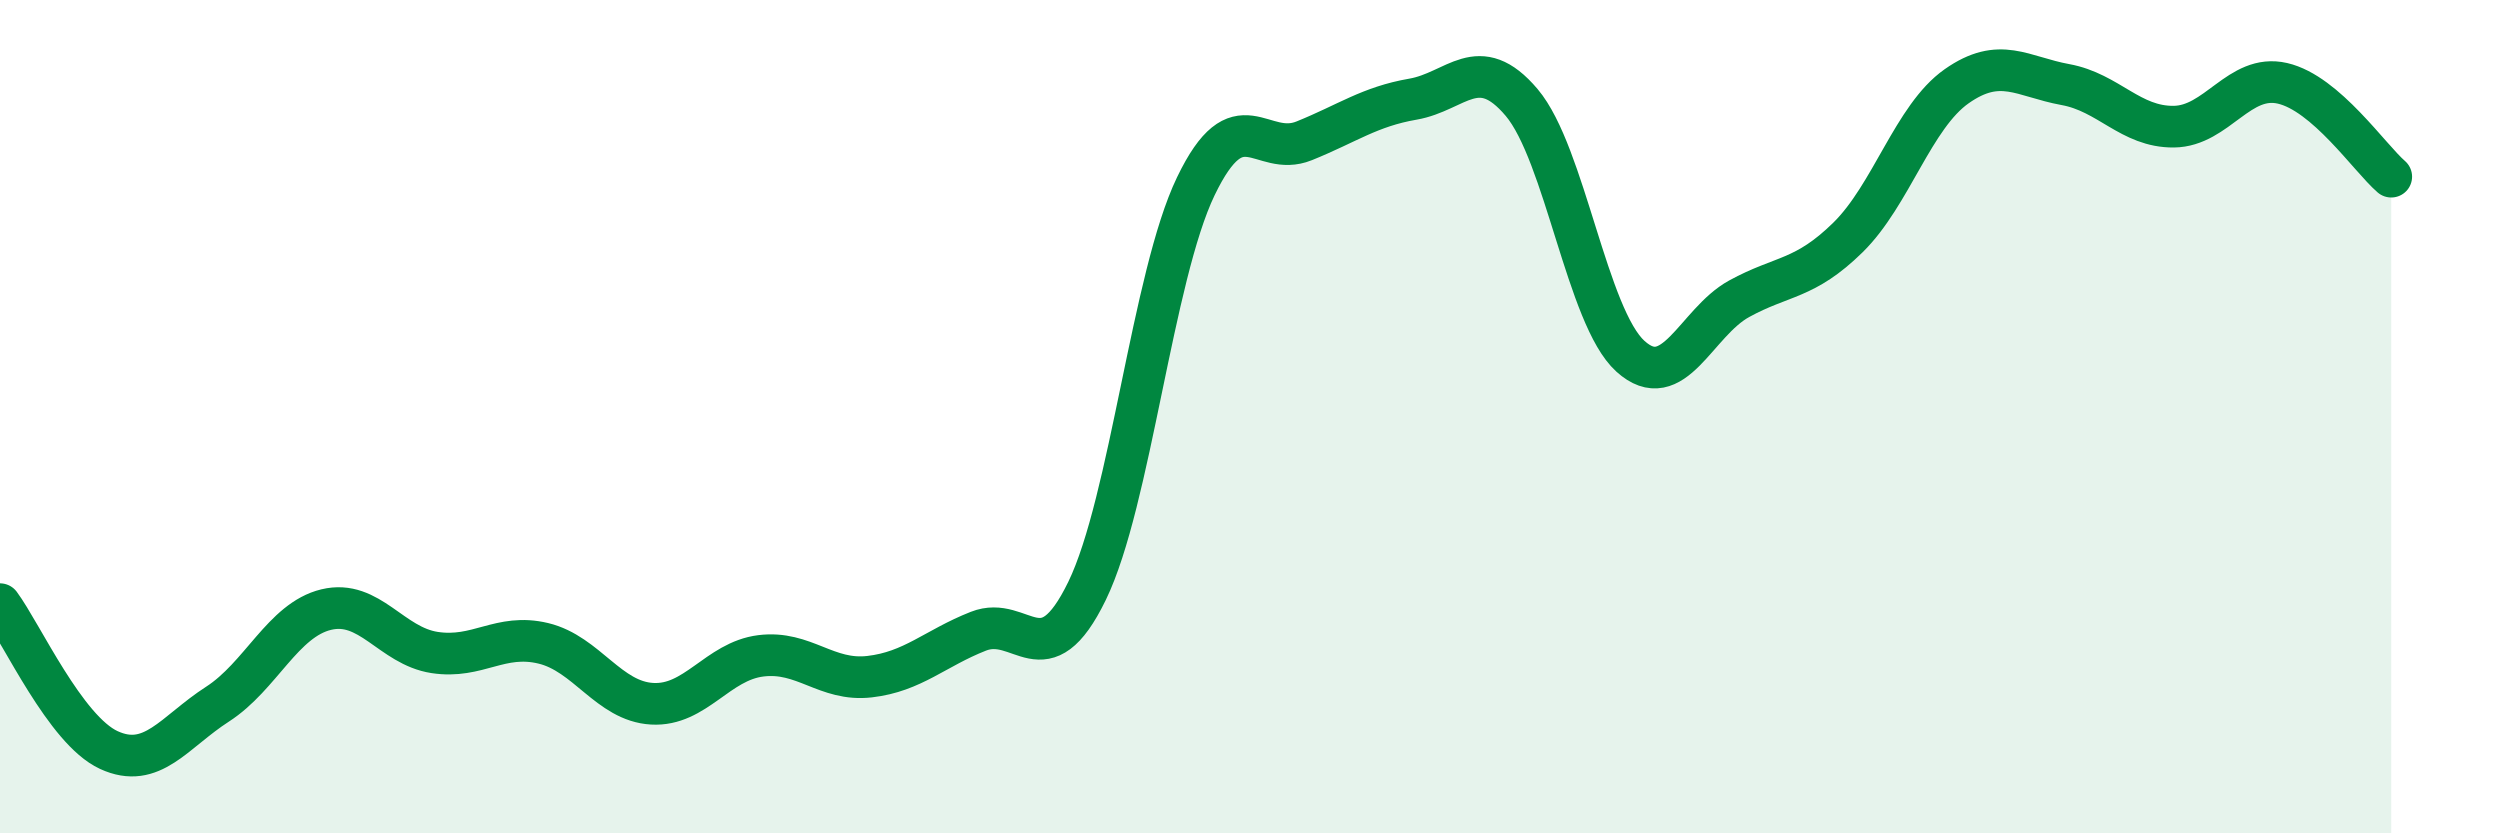 
    <svg width="60" height="20" viewBox="0 0 60 20" xmlns="http://www.w3.org/2000/svg">
      <path
        d="M 0,14.5 C 0.52,15.2 1.57,17.52 2.61,18 C 3.65,18.48 4.18,17.57 5.22,16.9 C 6.26,16.23 6.79,14.88 7.83,14.63 C 8.87,14.38 9.39,15.5 10.43,15.66 C 11.47,15.82 12,15.19 13.04,15.44 C 14.08,15.69 14.61,16.83 15.65,16.89 C 16.69,16.95 17.22,15.87 18.26,15.74 C 19.3,15.61 19.83,16.36 20.87,16.24 C 21.91,16.12 22.44,15.56 23.48,15.15 C 24.52,14.74 25.05,16.32 26.09,14.18 C 27.13,12.04 27.66,6.63 28.7,4.47 C 29.74,2.31 30.26,3.8 31.3,3.38 C 32.34,2.96 32.87,2.56 33.91,2.38 C 34.95,2.2 35.48,1.23 36.52,2.46 C 37.56,3.69 38.09,7.61 39.13,8.55 C 40.17,9.49 40.7,7.74 41.74,7.17 C 42.78,6.6 43.31,6.72 44.35,5.7 C 45.39,4.68 45.92,2.8 46.96,2.07 C 48,1.34 48.53,1.84 49.57,2.03 C 50.61,2.22 51.13,3.05 52.17,3.04 C 53.21,3.03 53.74,1.76 54.78,2 C 55.82,2.24 56.87,3.79 57.39,4.24L57.39 20L0 20Z"
        fill="#008740"
        opacity="0.1"
        stroke-linecap="round"
        stroke-linejoin="round"
      />
      <path
        d="M 0,14.5 C 0.52,15.2 1.57,17.52 2.61,18 C 3.65,18.48 4.18,17.57 5.22,16.9 C 6.26,16.23 6.79,14.88 7.83,14.63 C 8.87,14.38 9.39,15.5 10.43,15.66 C 11.47,15.82 12,15.19 13.04,15.44 C 14.08,15.69 14.61,16.83 15.65,16.89 C 16.69,16.95 17.22,15.87 18.26,15.74 C 19.3,15.61 19.83,16.36 20.87,16.24 C 21.91,16.12 22.44,15.56 23.48,15.15 C 24.52,14.74 25.05,16.32 26.09,14.18 C 27.13,12.04 27.66,6.63 28.7,4.47 C 29.74,2.31 30.26,3.8 31.3,3.38 C 32.34,2.96 32.87,2.56 33.91,2.38 C 34.95,2.2 35.48,1.23 36.52,2.46 C 37.56,3.69 38.09,7.61 39.13,8.55 C 40.17,9.49 40.7,7.74 41.74,7.17 C 42.78,6.6 43.31,6.72 44.35,5.7 C 45.39,4.68 45.92,2.8 46.96,2.07 C 48,1.34 48.53,1.84 49.57,2.03 C 50.61,2.22 51.13,3.05 52.17,3.04 C 53.21,3.03 53.74,1.76 54.78,2 C 55.82,2.24 56.87,3.79 57.39,4.24"
        stroke="#008740"
        stroke-width="1"
        fill="none"
        stroke-linecap="round"
        stroke-linejoin="round"
      />
    </svg>
  